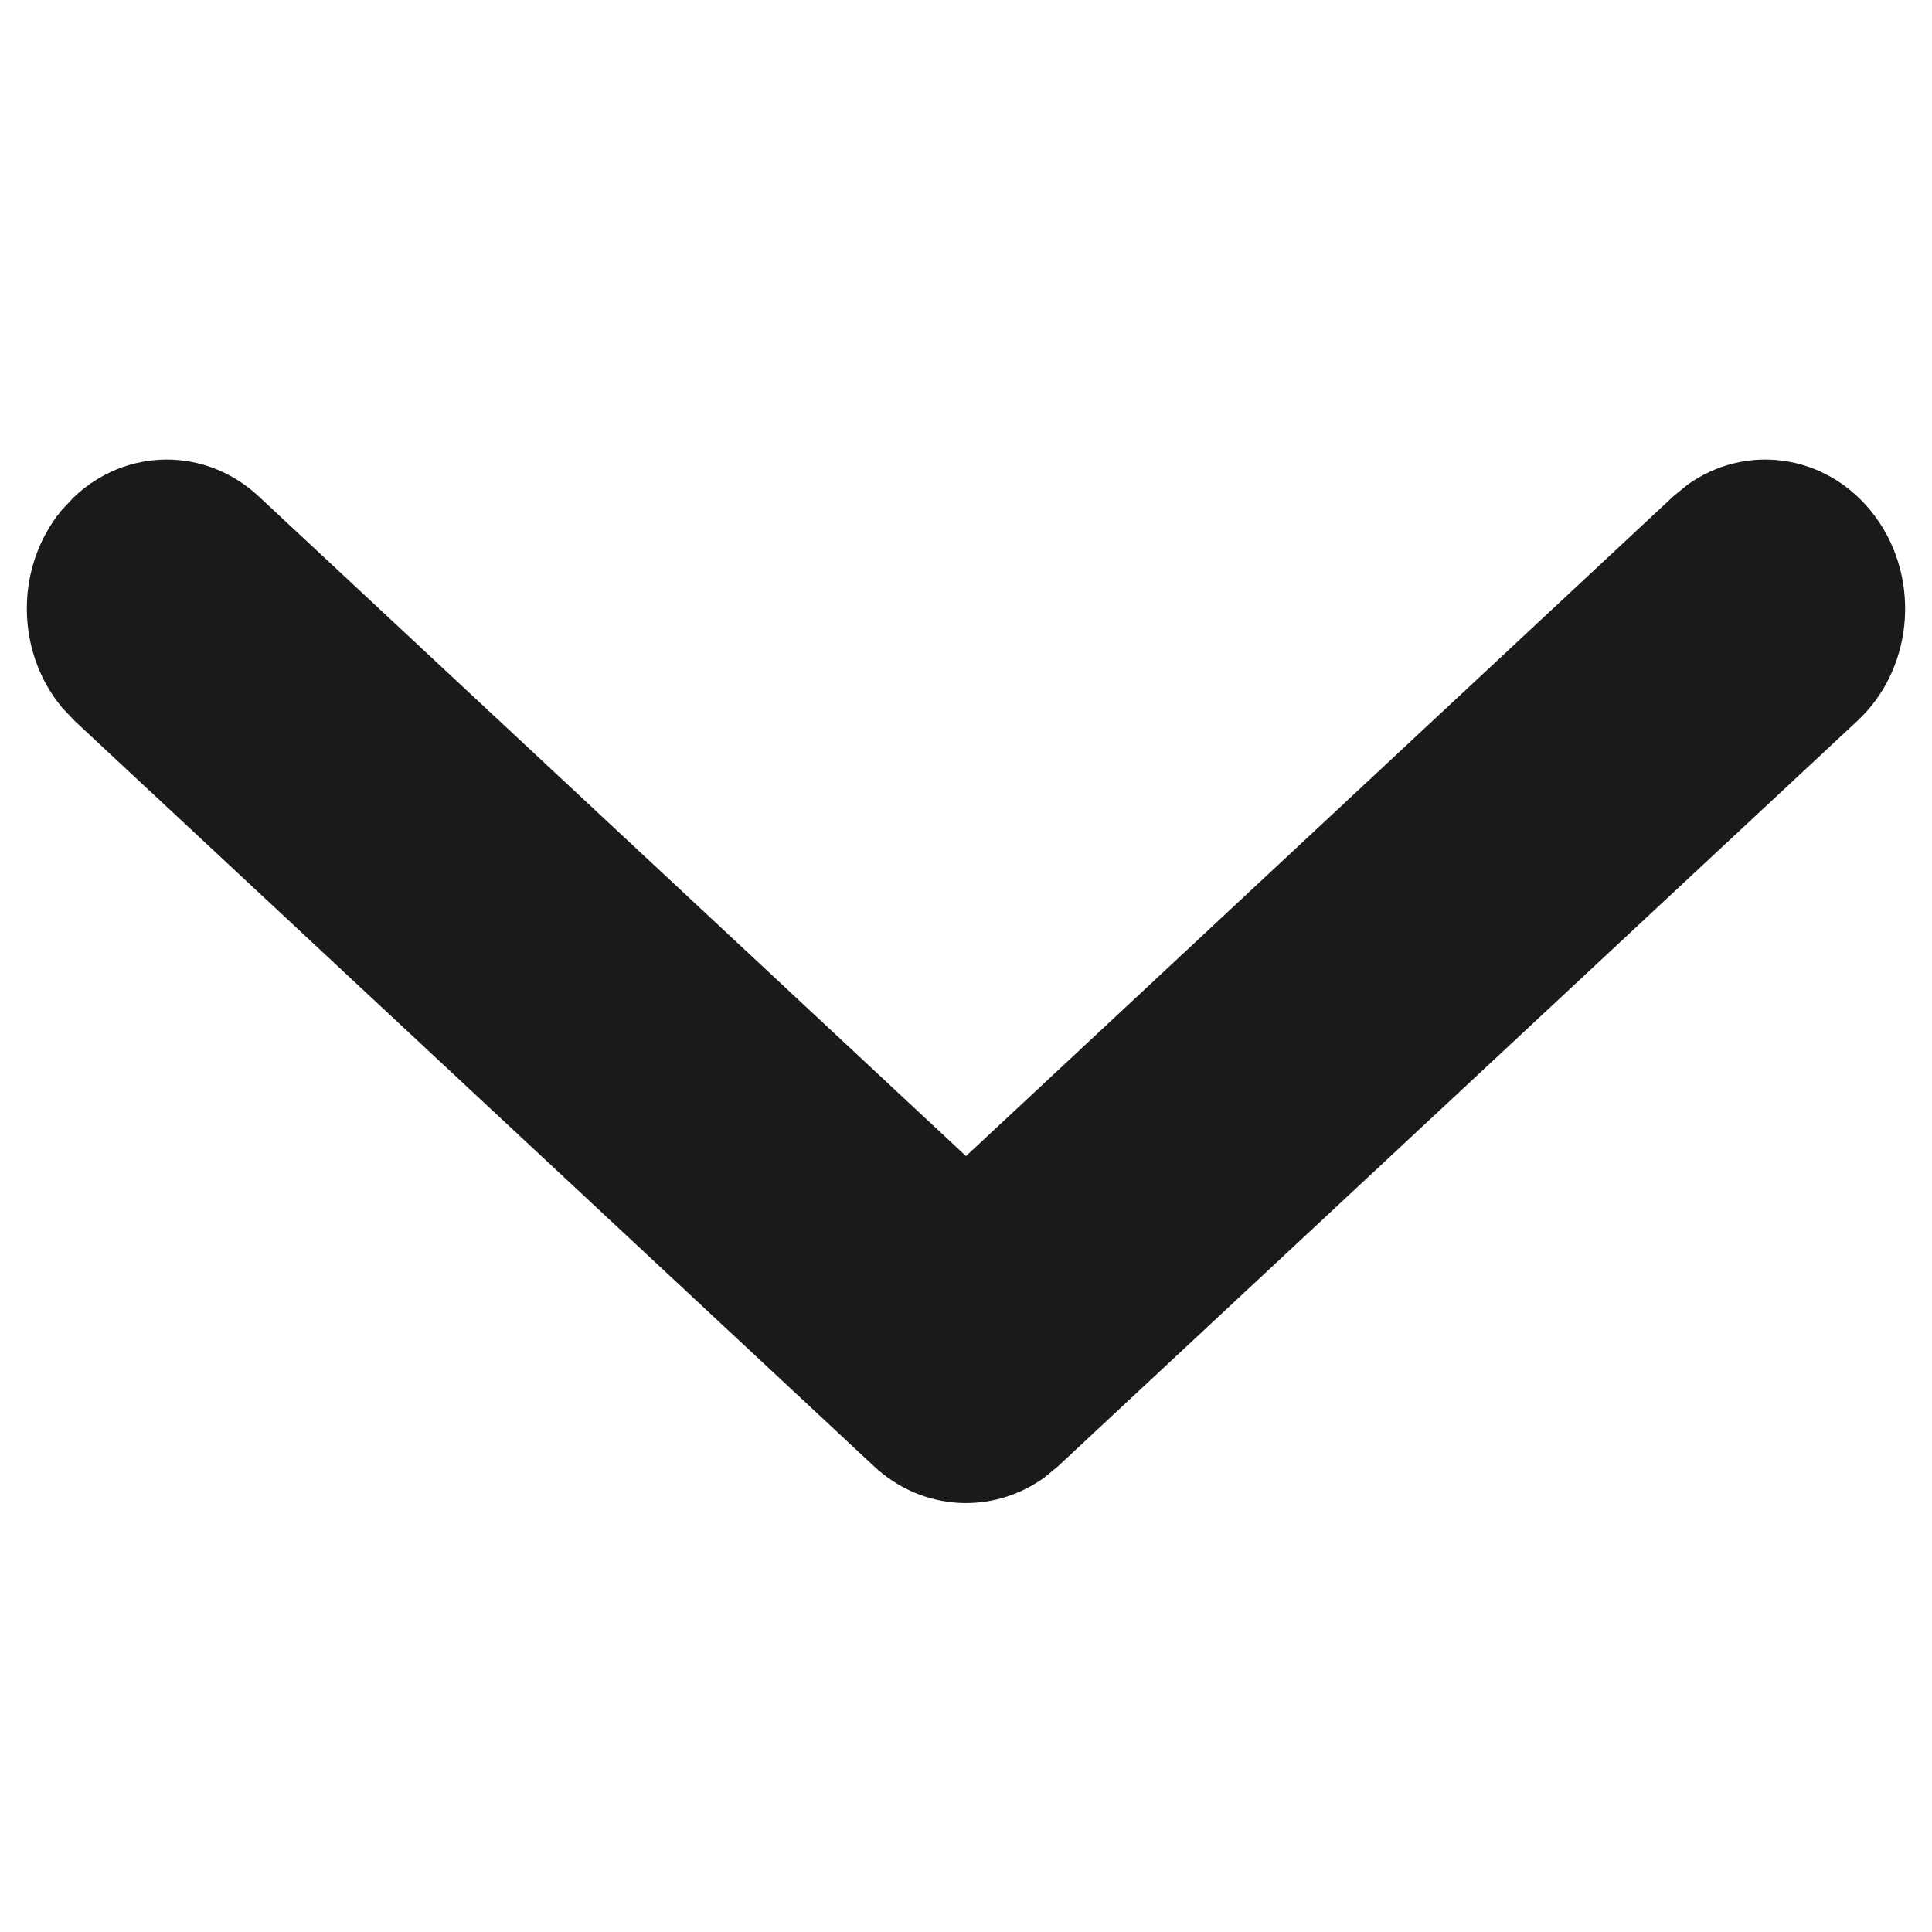 <svg width="18" height="18" viewBox="0 0 18 18" fill="none" xmlns="http://www.w3.org/2000/svg">
<path d="M17.305 6.716C17.847 6.211 17.901 5.333 17.427 4.756C16.99 4.223 16.255 4.132 15.718 4.519L15.589 4.625L9 10.771L2.411 4.625C1.911 4.159 1.171 4.173 0.688 4.632L0.572 4.756C0.135 5.289 0.148 6.077 0.579 6.593L0.695 6.716L8.142 13.66C8.592 14.08 9.246 14.115 9.731 13.765L9.858 13.66L17.305 6.716Z" fill="#1A1A1A"/>
</svg>
